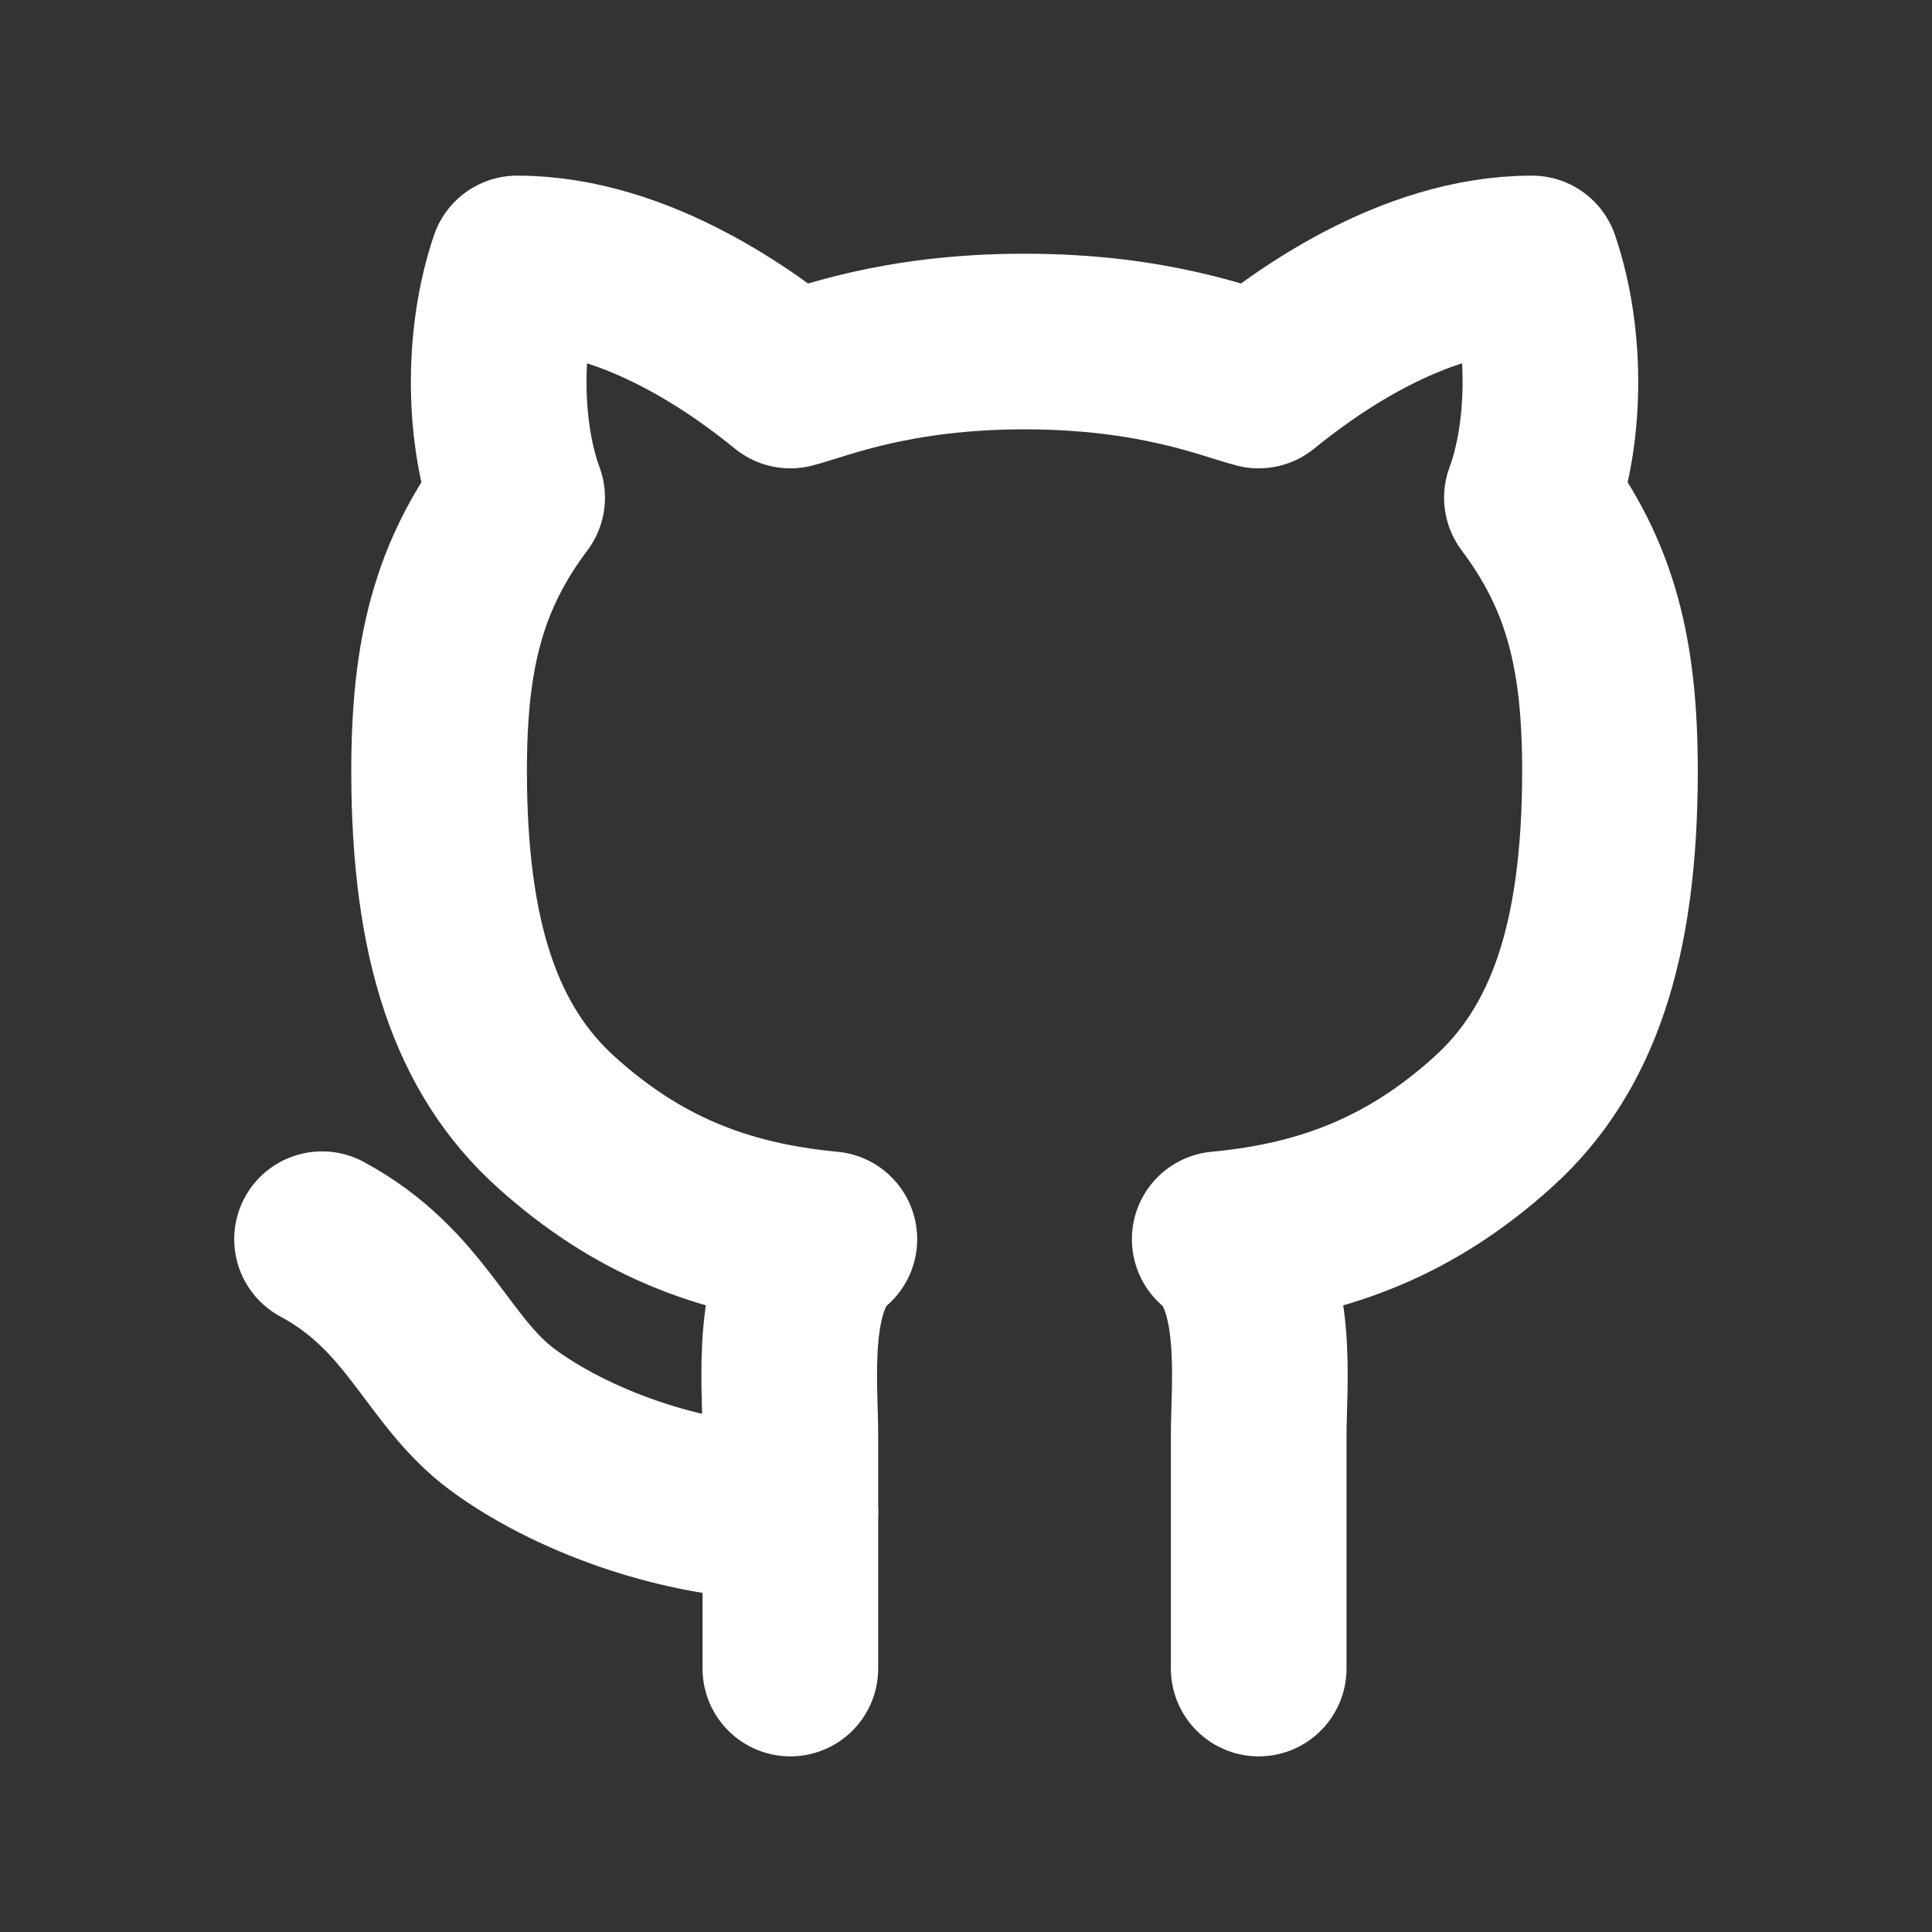 <svg width="22" height="22" viewBox="0 0 22 22" fill="none" xmlns="http://www.w3.org/2000/svg">
<rect x="0" y="0" width="22" height="22" fill="#333333" stroke="none"/>
<path d="M14.333 19C14.333 19 14.333 16.982 14.333 16.333C14.333 15.773 14.467 14.591 13.889 14.111C15.124 13.996 16.093 13.596 17 12.778C17.907 11.96 18.333 10.724 18.333 8.778C18.333 7.444 18.111 6.556 17.444 5.667C17.702 4.973 17.747 3.889 17.444 3C16.058 3 14.804 3.951 14.333 4.333C13.987 4.244 13.151 3.889 11.667 3.889C10.182 3.889 9.347 4.244 9 4.333C8.529 3.951 7.275 3 5.889 3C5.587 3.889 5.631 4.973 5.889 5.667C5.222 6.556 5 7.444 5 8.778C5 10.724 5.427 11.96 6.333 12.778C7.24 13.596 8.209 13.996 9.444 14.111C8.867 14.591 9 15.773 9 16.333C9 16.982 9 19 9 19" stroke="white" stroke-width="2" stroke-linecap="round" stroke-linejoin="round"/>
<path d="M9 17.222C7.75 17.222 6.472 16.721 5.722 16.166C4.973 15.611 4.751 14.695 3.667 14.111" stroke="white" stroke-width="2" stroke-linecap="round" stroke-linejoin="round"/>
</svg>
